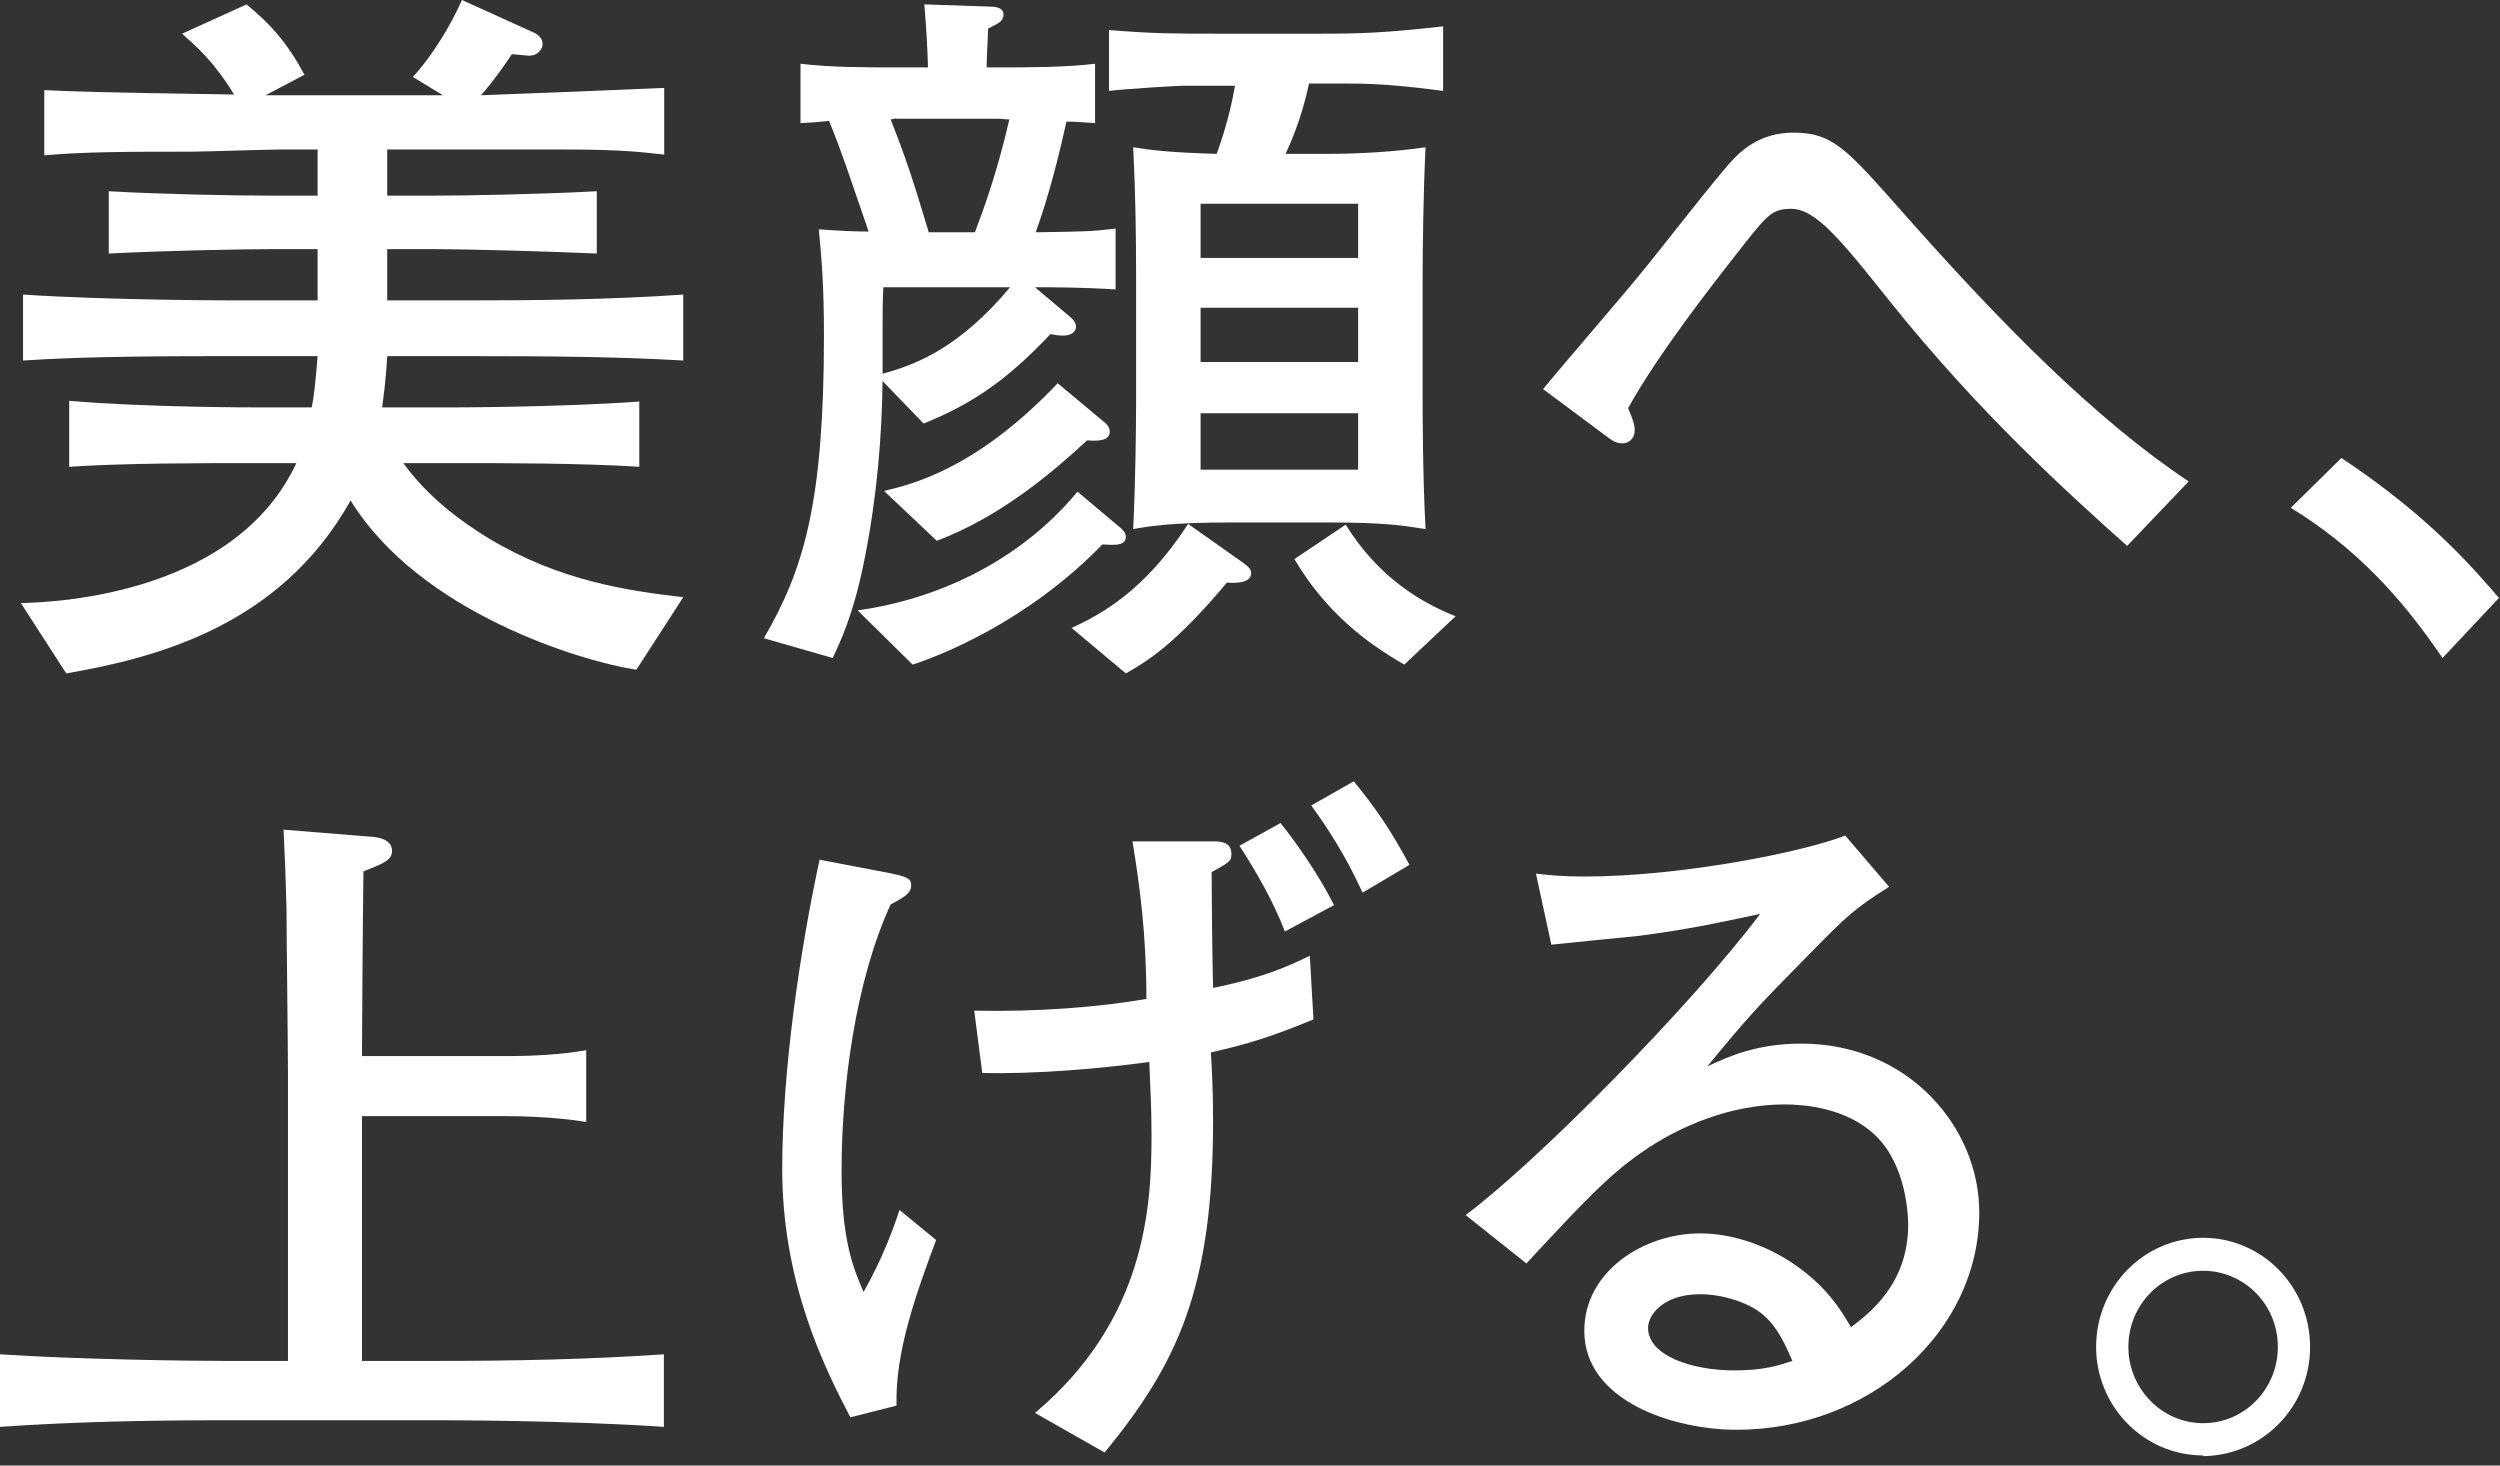<svg width="232" height="136" viewBox="0 0 232 136" fill="none" xmlns="http://www.w3.org/2000/svg">
<rect x="0" y="0" width="232" height="136" fill="#333333" stroke="none"/>
<path d="M231.902 55.488L226.666 61.064C222.654 55.148 218.438 50.728 212.59 47.124L217.282 42.5C225.578 48.008 229.658 52.904 231.902 55.488Z" fill="white"/>
<path d="M203.107 44.677L197.395 50.661C192.159 45.969 183.863 38.557 175.363 27.949C170.875 22.305 168.495 19.381 166.251 19.381C164.347 19.381 164.007 19.925 161.015 23.733C158.839 26.521 153.875 32.845 151.087 37.877C151.495 38.829 151.699 39.373 151.699 39.917C151.699 40.869 150.951 41.141 150.611 41.141C150.067 41.141 149.795 41.005 149.319 40.665L143.199 36.109C144.627 34.341 151.087 26.861 152.379 25.229C153.739 23.597 159.383 16.321 160.743 14.893C162.851 12.581 165.095 12.309 166.455 12.309C170.059 12.309 171.351 13.805 176.587 19.721C185.835 30.193 194.539 38.965 203.107 44.677Z" fill="white"/>
<path d="M133.923 8.432C130.727 8.024 128.211 7.752 125.083 7.752H121.479C121.207 8.976 120.663 11.356 119.303 14.28H123.247C126.103 14.28 129.503 14.076 132.291 13.668C132.087 17.68 132.019 23.256 132.019 25.636V37.264C132.019 37.808 132.019 44.132 132.291 49.096C130.115 48.756 128.415 48.484 123.247 48.484H114.203C108.831 48.484 106.655 48.824 105.159 49.096C105.363 45.152 105.431 39.508 105.431 37.264V25.636C105.431 21.624 105.363 17.612 105.159 13.668C106.927 13.94 108.423 14.144 112.911 14.28C113.319 13.124 114.067 11.016 114.611 7.956H109.783C109.307 7.956 104.683 8.228 102.915 8.432V2.788C107.063 3.128 109.035 3.128 113.047 3.128H122.499C126.171 3.128 128.415 3.06 133.923 2.448V8.432ZM126.035 33.592V28.56H111.415V33.592H126.035ZM126.035 23.936V18.904H111.415V23.936H126.035ZM126.035 43.588V38.352H111.415V43.588H126.035ZM103.527 26.86C100.467 26.656 97.339 26.656 96.047 26.656L99.107 29.24C99.447 29.512 99.855 29.852 99.855 30.328C99.855 30.532 99.719 31.144 98.631 31.144C98.291 31.144 97.815 31.076 97.475 31.008C93.259 35.496 89.927 37.604 85.711 39.304L81.903 35.36C81.835 40.392 81.427 45.9 80.203 52.02C79.183 57.12 77.959 59.568 77.279 61.064L70.887 59.228C74.559 52.904 76.463 46.784 76.463 31.144C76.463 26.52 76.259 24.208 75.987 21.284C78.027 21.42 79.183 21.488 80.611 21.488C78.639 15.776 78.231 14.416 76.939 11.22C75.715 11.356 75.511 11.356 74.287 11.424V5.916C77.075 6.256 80.339 6.256 83.263 6.256H86.119C86.051 4.148 85.983 2.856 85.779 0.408L91.831 0.612C92.511 0.612 93.123 0.748 93.123 1.36C93.123 1.972 92.647 2.176 91.695 2.652C91.627 4.76 91.559 5.304 91.559 6.256H92.511C95.435 6.256 98.835 6.256 101.623 5.916V11.424C99.787 11.288 99.583 11.288 98.971 11.288C98.223 14.62 97.339 18.156 96.115 21.556C100.671 21.488 101.215 21.488 103.527 21.216V26.86ZM93.667 11.084C93.191 11.084 93.055 11.016 92.511 11.016H83.263C82.923 10.948 82.923 11.084 82.651 11.084C84.079 14.688 84.759 16.796 86.187 21.556H90.471C91.151 19.788 92.511 16.116 93.667 11.084ZM93.735 26.656H91.287H81.971C81.903 28.356 81.903 28.628 81.903 31.212V34.68C85.235 33.796 89.179 32.096 93.735 26.656ZM135.079 57.188L130.319 61.676C126.647 59.568 122.975 56.712 120.119 51.884L124.879 48.688C128.007 53.72 132.019 55.964 135.079 57.188ZM116.107 53.176C116.107 54.128 114.679 54.128 113.863 54.06C108.967 59.908 106.383 61.404 104.479 62.492L99.447 58.276C102.235 56.984 106.247 54.808 110.259 48.62L115.359 52.224C116.039 52.7 116.107 52.972 116.107 53.176ZM102.983 40.052C102.983 40.936 101.895 40.936 100.875 40.868C97.883 43.656 92.919 47.94 86.935 50.184L82.039 45.56C84.555 44.948 90.539 43.588 98.155 35.564L102.303 39.032C102.643 39.304 102.983 39.576 102.983 40.052ZM104.479 49.776C104.479 50.66 103.527 50.592 102.303 50.524C95.299 57.732 87.207 60.86 84.691 61.676L79.591 56.644C86.527 55.692 94.415 52.36 99.991 45.628L103.867 48.892C104.139 49.096 104.479 49.436 104.479 49.776Z" fill="white"/>
<path d="M63.406 55.42L59.054 62.152C54.09 61.404 38.994 56.916 32.534 46.444C26.006 58.14 14.378 61.064 6.15 62.492L1.934 55.964C5.742 55.896 21.926 54.944 27.502 42.976H24.034C18.322 42.976 11.658 42.976 6.422 43.316V37.196C13.562 37.808 23.422 37.808 24.034 37.808H28.93C29.134 36.788 29.27 35.632 29.474 33.048H22.538C15.942 33.048 8.19 33.048 2.138 33.456V27.336C10.366 27.88 21.79 27.88 22.538 27.88H29.474V23.12H25.19C22.606 23.12 15.33 23.256 10.094 23.528V17.748C14.786 18.02 21.654 18.156 25.19 18.156H29.474V13.872H26.142C24.782 13.872 18.866 14.076 17.71 14.076C12.27 14.076 7.782 14.076 4.11 14.416V8.364C7.17 8.5 8.598 8.568 21.722 8.772C19.818 5.644 18.118 4.216 16.894 3.128L22.878 0.408C25.122 2.244 26.686 4.012 28.25 6.936L24.646 8.84H25.734H41.102L38.314 7.14C40.15 5.168 41.918 2.176 42.87 0L49.466 2.992C49.806 3.128 50.35 3.468 50.35 4.08C50.35 4.488 50.01 5.168 49.058 5.168C48.854 5.168 47.766 5.032 47.494 5.032C46.814 6.052 45.998 7.276 44.638 8.84C48.446 8.704 58.714 8.296 61.638 8.16V14.348C59.734 14.144 57.966 13.872 52.322 13.872H43.074H35.934V18.156H40.286C43.482 18.156 50.35 18.02 55.382 17.748V23.528C50.758 23.324 43.278 23.12 40.286 23.12H35.934V27.88H42.938C49.738 27.88 56.606 27.812 63.406 27.336V33.456C57.49 33.116 51.778 33.048 42.938 33.048H35.934C35.798 35.428 35.594 36.788 35.458 37.808H41.714C41.782 37.808 51.778 37.808 59.326 37.264V43.316C53.818 42.976 47.086 42.976 41.714 42.976H37.43C39.674 46.104 42.802 48.416 45.386 49.98C51.982 53.924 58.17 54.808 63.406 55.42Z" fill="white"/>
<path d="M214.376 124.999C214.376 130.575 209.956 135.063 204.448 135.131V135.063C198.94 135.063 194.52 130.507 194.52 124.999C194.52 119.355 199.008 114.867 204.448 114.867C209.888 114.867 214.376 119.355 214.376 124.999ZM211.384 124.999C211.384 120.987 208.188 117.927 204.448 117.927C200.64 117.927 197.512 121.055 197.512 124.999C197.512 128.807 200.572 132.071 204.448 132.071C208.324 132.071 211.384 128.875 211.384 124.999Z" fill="white"/>
<path d="M183.676 112.487C183.676 123.707 173.408 132.683 161.168 132.683C155.32 132.683 147.024 130.031 147.024 123.503C147.024 117.927 152.6 114.459 157.768 114.459C160.896 114.459 164.84 115.683 168.24 118.675C170.076 120.307 170.96 121.803 171.776 123.163C173.476 121.871 177.08 119.151 177.08 113.643C177.08 112.691 176.876 108.135 174.088 105.415C171.368 102.763 167.356 102.491 165.588 102.491C160.76 102.491 155.932 104.395 152.192 107.047C149.2 109.155 146.888 111.603 141.652 117.247L136.008 112.759C142.672 107.795 156.952 93.311 163.344 84.811C158.856 85.763 156.68 86.239 152.056 86.851C150.764 86.987 145.12 87.531 143.964 87.667L142.536 81.071C143.692 81.207 144.916 81.343 147.024 81.343C156.068 81.343 167.492 79.031 171.232 77.535L175.312 82.295C172.048 84.335 171.3 85.083 167.764 88.687C163.004 93.515 162.188 94.399 158.448 98.955C160.352 98.071 163.004 96.847 167.152 96.847C177.148 96.847 183.676 104.667 183.676 112.487ZM166.336 126.291C165.724 124.931 165.044 123.231 163.616 122.007C162.256 120.851 159.808 120.103 157.768 120.103C154.368 120.103 152.94 122.007 152.94 123.231C152.94 125.815 157.02 127.175 160.964 127.175C163.684 127.175 165.112 126.699 166.336 126.291Z" fill="white"/>
<path d="M130.798 80.256L126.446 82.84C125.63 81.072 124.27 78.284 121.686 74.748L125.63 72.504C127.738 75.088 129.03 76.992 130.798 80.256ZM123.794 83.996L119.238 86.444C118.15 83.588 116.518 80.8 115.022 78.488L118.83 76.38C120.258 78.148 122.366 81.14 123.794 83.996ZM121.89 94.604C118.082 96.168 115.974 96.848 112.37 97.664C112.438 98.888 112.574 100.928 112.574 103.988C112.574 119.764 109.174 126.632 102.51 134.792L96.05 131.12C106.318 122.484 106.862 112.012 106.862 105.348C106.862 102.424 106.726 100.86 106.658 98.548C102.238 99.16 95.982 99.704 91.154 99.568L90.406 93.788C96.254 93.924 102.102 93.448 106.386 92.7C106.386 86.716 105.774 82.228 105.094 78.08H112.574C113.322 78.08 114.274 78.148 114.274 79.236C114.274 79.916 114.138 79.984 112.438 80.936C112.438 82.84 112.506 89.436 112.574 91.68C116.926 90.796 119.374 89.776 121.55 88.688L121.89 94.604ZM86.87 115.072C85.034 120.036 83.062 125.408 83.198 130.44L78.914 131.528C76.466 126.836 72.59 119.016 72.59 108.476C72.59 99.228 74.29 87.94 76.058 79.78L82.45 81.004C84.082 81.344 84.558 81.48 84.558 82.16C84.558 82.84 84.082 83.18 82.654 83.928C79.39 91 78.098 100.86 78.098 108.612C78.098 115.004 79.118 117.52 80.138 119.9C81.906 116.772 82.926 113.984 83.47 112.284L86.87 115.072Z" fill="white"/>
<path d="M61.608 132.412C52.564 131.8 41.48 131.8 40.732 131.8H20.672C13.804 131.8 6.868 131.936 0 132.412V125.68C7.14 126.156 17.544 126.292 20.672 126.292H26.724V99.704C26.724 97.324 26.588 86.58 26.588 84.336C26.52 81.684 26.452 79.78 26.316 76.992L34.68 77.672C35.36 77.74 36.38 78.012 36.38 78.964C36.38 79.848 35.564 80.12 33.728 80.868C33.66 84.948 33.592 97.596 33.592 98.004H47.056C49.504 98.004 52.02 97.868 54.4 97.46V104.124C51.272 103.58 47.396 103.58 47.056 103.58H33.592V126.292H40.732C47.668 126.292 54.604 126.156 61.608 125.68V132.412Z" fill="white"/>
</svg>
